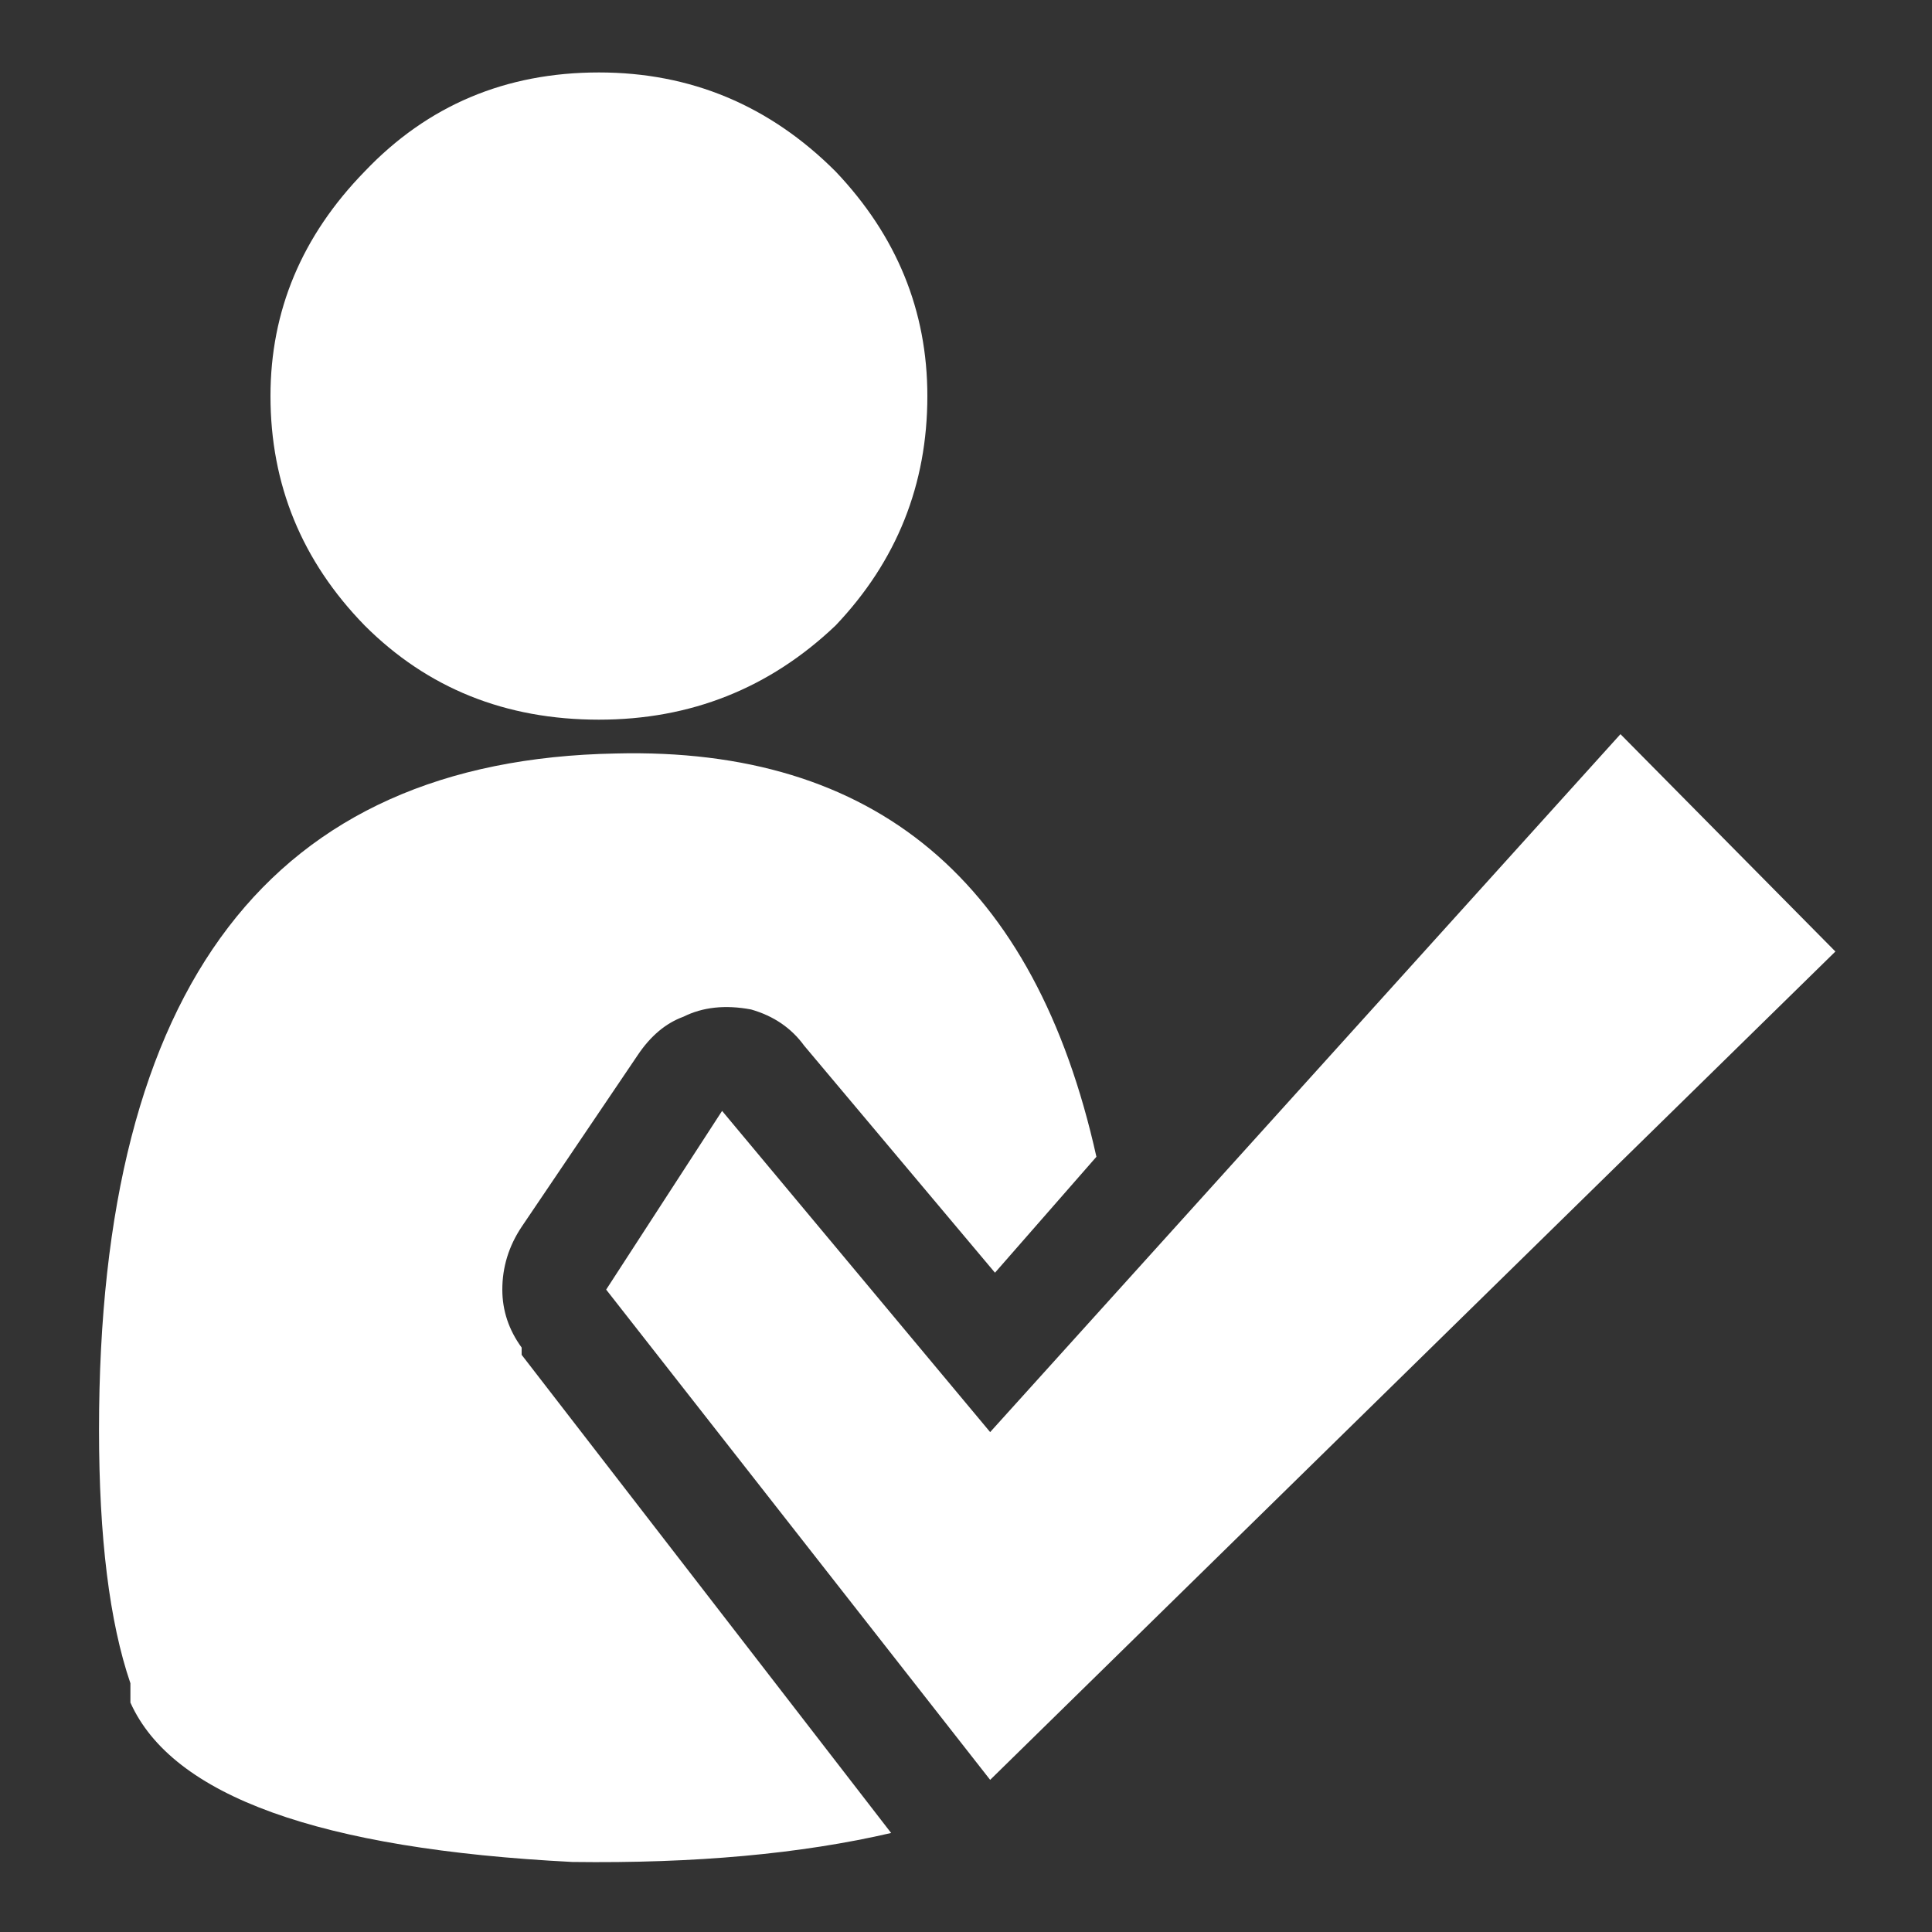 <?xml version="1.0" encoding="utf-8"?><svg id="icoMapShuttle-Files" image-rendering="auto" baseProfile="basic" version="1.1" x="0px" y="0px" width="40" height="40" xmlns="http://www.w3.org/2000/svg" xmlns:xlink="http://www.w3.org/1999/xlink"><rect width="100%" height="100%" fill="#333333" stroke="none"/><g id="000----EXPORT-ALL_icoAdmit" overflow="visible"><g><g id="Layer1_0_FILL"><path fill="#FFF" stroke="none" d="M13.2 21.85Q13.6 21.25 14.15 21.05 14.75 20.75 15.55 20.9 16.25 21.1 16.65 21.65L20.6 26.35 22.7 23.95Q20.8 15.4 12.75 15.6 2.05 15.8 2.05 29.6 2.05 32.95 2.7 34.85L2.7 35.25Q4 38.15 11.85 38.55 15.65 38.6 18.45 37.95L10.8 28.05 10.8 27.9Q10.4 27.35 10.4 26.7 10.4 26 10.8 25.4L13.2 21.85M17.3 3.55Q15.25 1.5 12.4 1.5 9.5 1.5 7.55 3.55 5.6 5.55 5.6 8.2 5.6 10.95 7.55 12.95 9.5 14.9 12.4 14.9 15.25 14.9 17.3 12.95 19.2 10.95 19.2 8.2 19.2 5.55 17.3 3.55M38 19.7L33.55 15.2 20.5 29.65 14.95 23 12.55 26.7 20.5 36.85 38 19.7Z"/></g></g></g></svg>